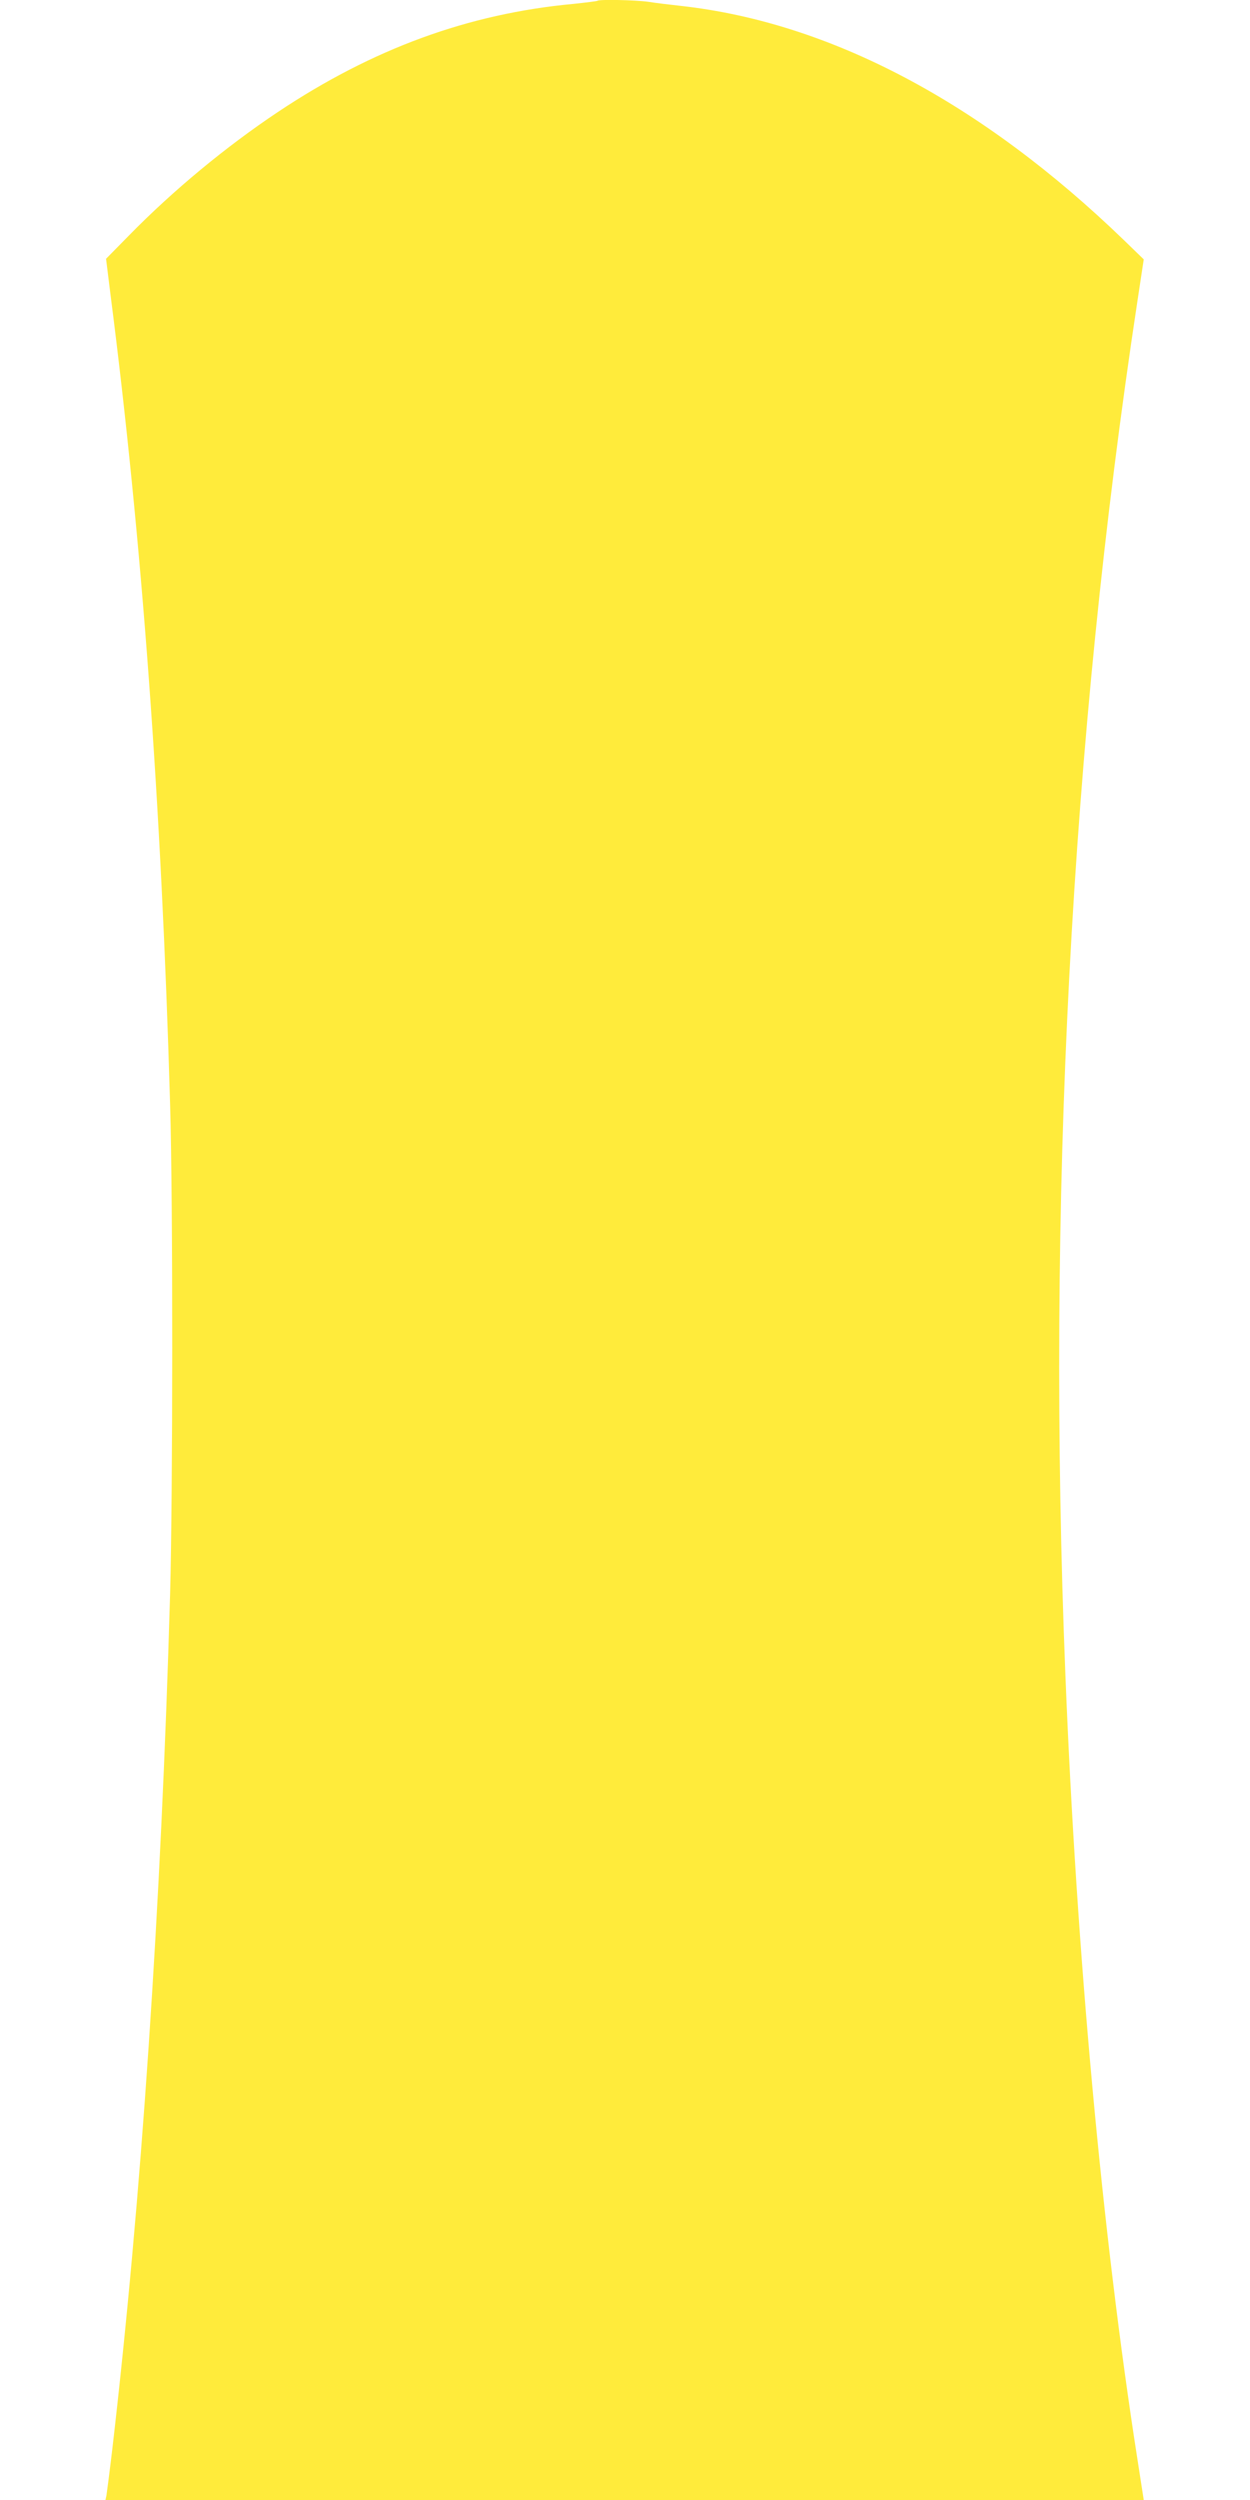 <?xml version="1.0" standalone="no"?>
<!DOCTYPE svg PUBLIC "-//W3C//DTD SVG 20010904//EN"
 "http://www.w3.org/TR/2001/REC-SVG-20010904/DTD/svg10.dtd">
<svg version="1.0" xmlns="http://www.w3.org/2000/svg"
 width="640pt" height="1280pt" viewBox="0 0 640 1280"
 preserveAspectRatio="xMidYMid meet">
<g transform="translate(0,1280) scale(0.1,-0.1)"
fill="#ffeb3b" stroke="none">
<path d="M3059 12796 c-2 -2 -58 -9 -124 -16 -537 -50 -1026 -229 -1513 -554
-265 -177 -535 -400 -763 -633 l-116 -118 23 -185 c160 -1245 261 -2611 305
-4145 15 -495 14 -2000 0 -2505 -46 -1608 -148 -3107 -296 -4380 -14 -118 -28
-225 -30 -237 l-5 -23 2658 0 2658 0 -33 213 c-179 1146 -311 2582 -368 4007
-97 2417 27 4787 368 7034 l33 218 -100 97 c-730 706 -1505 1116 -2271 1201
-55 6 -130 15 -167 21 -66 9 -251 13 -259 5z"/>
</g>
</svg>
